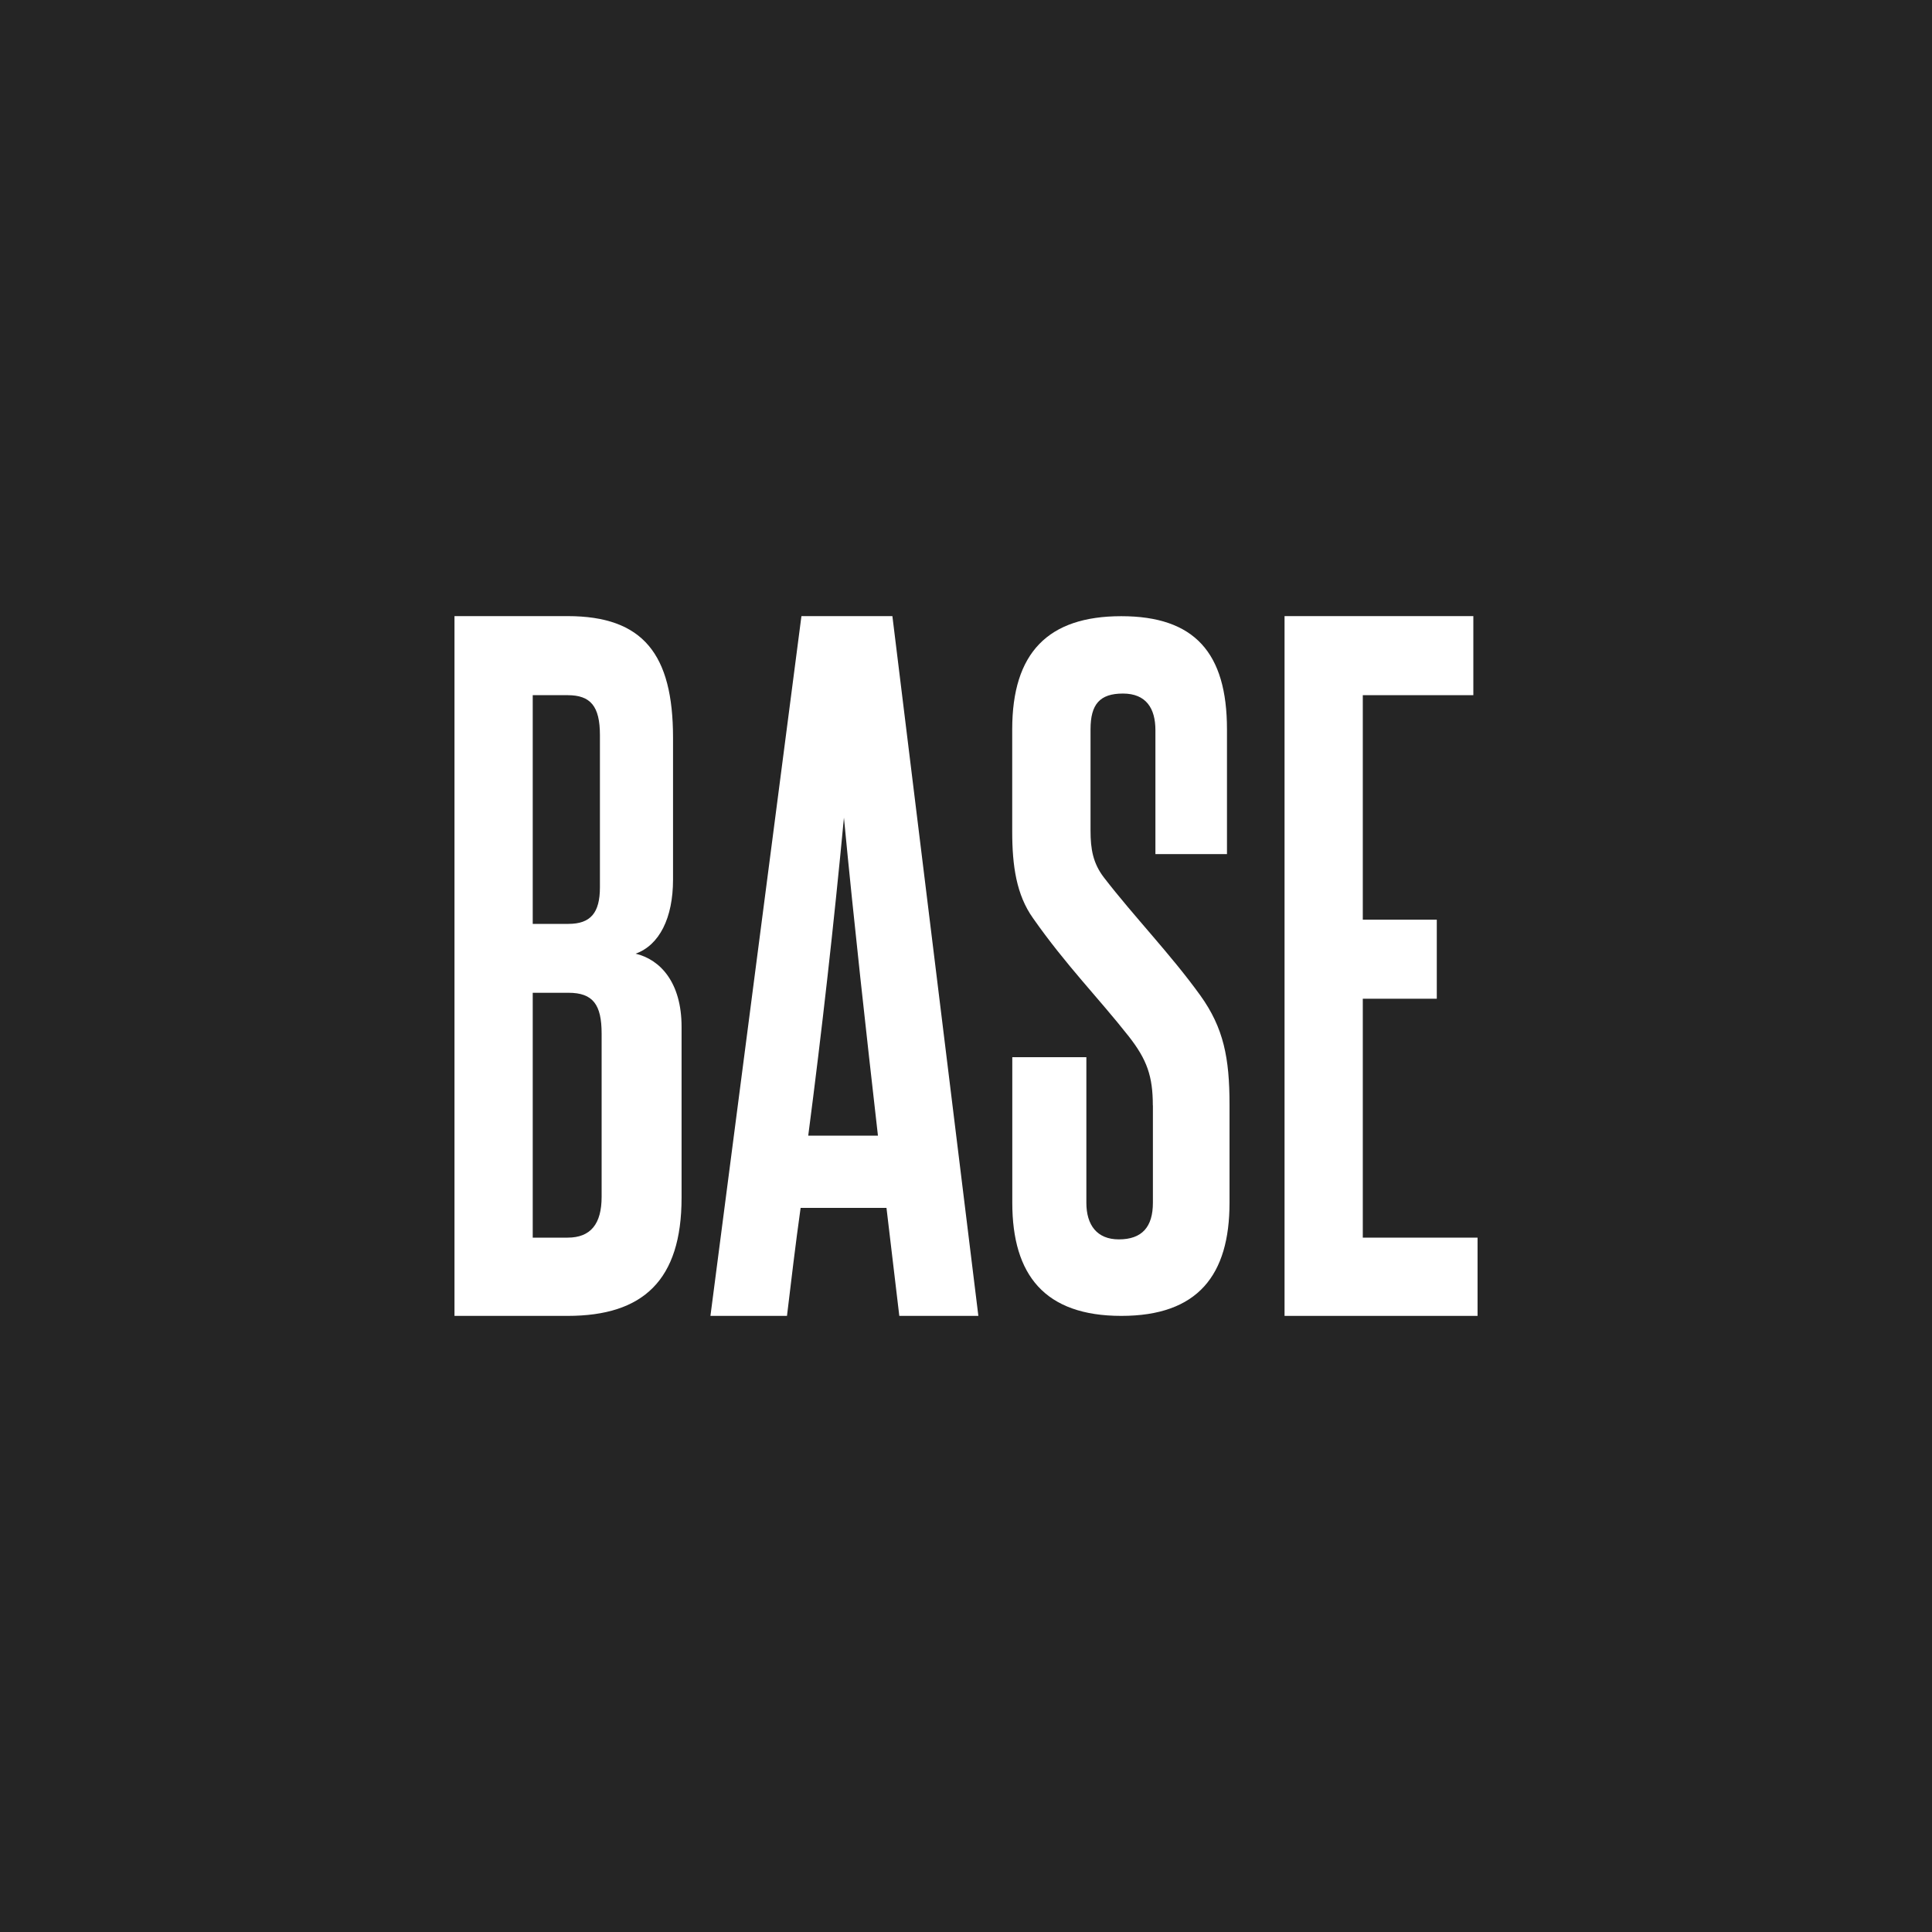 <svg width="50" height="50" viewBox="0 0 50 50" fill="none" xmlns="http://www.w3.org/2000/svg">
<rect x="0" y="0" width="50" height="50" fill="#808080" stroke="none"/>
<g clip-path="url(#clip0_612_40858)">
<path d="M50 0H0V50H50V0Z" fill="#252525"/>
<path d="M11.762 34.055V15.945H14.69C16.647 15.945 17.418 16.935 17.418 19.092V22.765C17.418 23.757 17.065 24.46 16.45 24.681C17.09 24.834 17.639 25.429 17.639 26.573V30.997C17.639 33.131 16.647 34.055 14.69 34.055H11.762ZM15.526 19.025C15.526 18.277 15.284 17.991 14.69 17.991H13.787V23.91H14.711C15.284 23.91 15.526 23.625 15.526 22.963V19.025ZM15.57 26.75C15.57 26.002 15.349 25.693 14.711 25.693H13.787V32.03H14.69C15.284 32.03 15.57 31.678 15.57 30.974V26.748V26.75Z" fill="white"/>
<path d="M23.274 34.055L22.942 31.26H20.72C20.587 32.207 20.478 33.131 20.367 34.055H18.386L20.741 15.945H23.095L25.32 34.055H23.272H23.274ZM22.721 29.39C22.413 26.683 22.106 23.933 21.841 21.161C21.579 23.933 21.27 26.683 20.917 29.39H22.721Z" fill="white"/>
<path d="M29.835 28.608C29.835 27.854 29.684 27.423 29.212 26.821C28.414 25.808 27.596 24.99 26.735 23.763C26.305 23.16 26.196 22.407 26.196 21.523V18.875C26.196 16.895 27.122 15.947 29.018 15.947C30.915 15.947 31.754 16.895 31.754 18.875V22.104H29.902V18.896C29.902 18.336 29.664 17.949 29.062 17.949C28.46 17.949 28.223 18.229 28.223 18.875V21.502C28.223 21.976 28.288 22.342 28.568 22.708C29.365 23.741 30.291 24.689 31.066 25.764C31.668 26.604 31.82 27.381 31.82 28.587V31.127C31.82 33.001 31.001 34.055 29.02 34.055C27.04 34.055 26.198 33.001 26.198 31.127V27.36H28.115V31.127C28.115 31.708 28.393 32.075 28.955 32.075C29.557 32.075 29.837 31.752 29.837 31.127V28.608H29.835Z" fill="white"/>
<path d="M33.244 34.055V15.945H38.13V17.991H35.269V23.801H37.184V25.847H35.269V32.03H38.239V34.055H33.244Z" fill="white"/>
</g>
<defs>
<clipPath id="clip0_612_40858">
<rect width="50" height="50" fill="white"/>
</clipPath>
</defs>
</svg>

